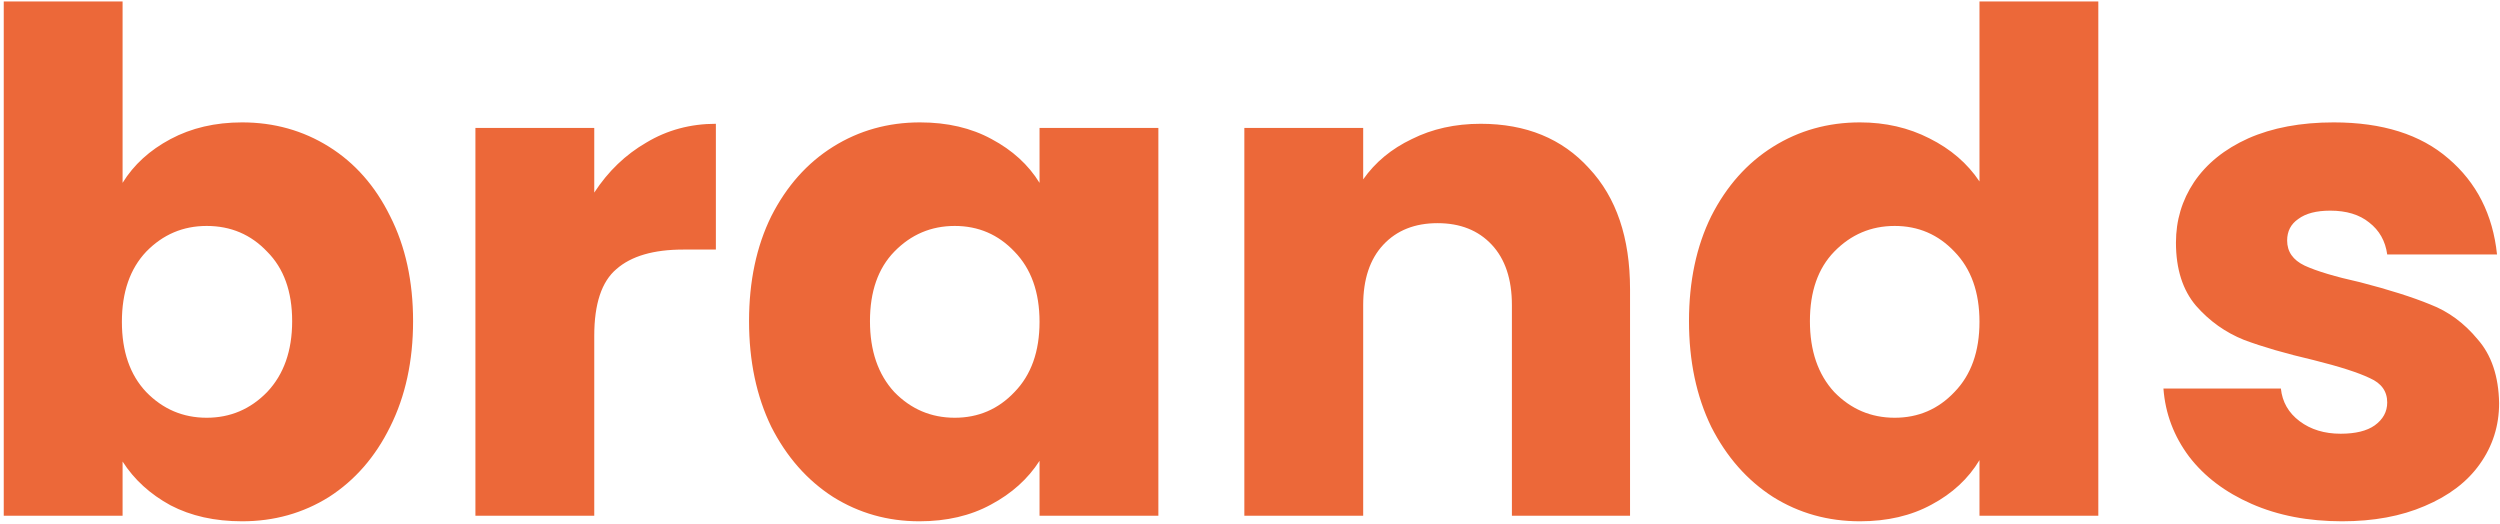 <?xml version="1.0" encoding="UTF-8"?> <svg xmlns="http://www.w3.org/2000/svg" width="572" height="120" viewBox="0 0 572 120" fill="none"> <path d="M28.048 41.837C30.592 37.703 34.249 34.364 39.019 31.82C43.789 29.276 49.249 28.003 55.397 28.003C62.711 28.003 69.336 29.859 75.272 33.569C81.209 37.279 85.873 42.579 89.265 49.469C92.763 56.359 94.512 64.362 94.512 73.479C94.512 82.595 92.763 90.651 89.265 97.647C85.873 104.538 81.209 109.891 75.272 113.707C69.336 117.417 62.711 119.272 55.397 119.272C49.143 119.272 43.684 118.053 39.019 115.615C34.355 113.071 30.698 109.732 28.048 105.598V118H0.858V0.337H28.048V41.837ZM66.845 73.479C66.845 66.695 64.937 61.394 61.121 57.578C57.411 53.656 52.8 51.695 47.288 51.695C41.881 51.695 37.27 53.656 33.454 57.578C29.744 61.5 27.889 66.854 27.889 73.638C27.889 80.422 29.744 85.775 33.454 89.697C37.27 93.619 41.881 95.58 47.288 95.58C52.694 95.58 57.305 93.619 61.121 89.697C64.937 85.669 66.845 80.263 66.845 73.479ZM135.966 44.063C139.146 39.187 143.121 35.371 147.891 32.615C152.662 29.753 157.962 28.322 163.792 28.322V57.101H156.319C149.534 57.101 144.446 58.585 141.054 61.553C137.662 64.415 135.966 69.504 135.966 76.818V118H108.776V29.276H135.966V44.063ZM171.382 73.479C171.382 64.362 173.078 56.359 176.47 49.469C179.968 42.579 184.685 37.279 190.621 33.569C196.557 29.859 203.183 28.003 210.497 28.003C216.751 28.003 222.21 29.276 226.874 31.82C231.644 34.364 235.302 37.703 237.846 41.837V29.276H265.035V118H237.846V105.439C235.196 109.573 231.485 112.912 226.715 115.456C222.051 118 216.592 119.272 210.338 119.272C203.13 119.272 196.557 117.417 190.621 113.707C184.685 109.891 179.968 104.538 176.47 97.647C173.078 90.651 171.382 82.595 171.382 73.479ZM237.846 73.638C237.846 66.854 235.938 61.5 232.121 57.578C228.411 53.656 223.853 51.695 218.447 51.695C213.041 51.695 208.43 53.656 204.614 57.578C200.904 61.394 199.049 66.695 199.049 73.479C199.049 80.263 200.904 85.669 204.614 89.697C208.43 93.619 213.041 95.58 218.447 95.58C223.853 95.58 228.411 93.619 232.121 89.697C235.938 85.775 237.846 80.422 237.846 73.638ZM338.767 28.322C349.156 28.322 357.424 31.714 363.572 38.498C369.826 45.176 372.953 54.398 372.953 66.165V118H345.923V69.822C345.923 63.886 344.386 59.274 341.312 55.988C338.237 52.702 334.103 51.059 328.909 51.059C323.715 51.059 319.581 52.702 316.507 55.988C313.433 59.274 311.896 63.886 311.896 69.822V118H284.706V29.276H311.896V41.042C314.652 37.12 318.362 34.046 323.026 31.82C327.69 29.488 332.937 28.322 338.767 28.322ZM386.441 73.479C386.441 64.362 388.137 56.359 391.53 49.469C395.028 42.579 399.745 37.279 405.681 33.569C411.617 29.859 418.242 28.003 425.557 28.003C431.387 28.003 436.687 29.223 441.457 31.661C446.333 34.099 450.149 37.385 452.905 41.519V0.337H480.095V118H452.905V105.28C450.361 109.52 446.704 112.912 441.934 115.456C437.27 118 431.811 119.272 425.557 119.272C418.242 119.272 411.617 117.417 405.681 113.707C399.745 109.891 395.028 104.538 391.53 97.647C388.137 90.651 386.441 82.595 386.441 73.479ZM452.905 73.638C452.905 66.854 450.997 61.5 447.181 57.578C443.471 53.656 438.913 51.695 433.507 51.695C428.101 51.695 423.489 53.656 419.673 57.578C415.963 61.394 414.108 66.695 414.108 73.479C414.108 80.263 415.963 85.669 419.673 89.697C423.489 93.619 428.101 95.58 433.507 95.58C438.913 95.58 443.471 93.619 447.181 89.697C450.997 85.775 452.905 80.422 452.905 73.638ZM535.86 119.272C528.121 119.272 521.231 117.947 515.189 115.297C509.147 112.647 504.377 109.043 500.879 104.485C497.381 99.82 495.42 94.626 494.995 88.902H521.867C522.185 91.976 523.616 94.467 526.16 96.375C528.704 98.284 531.832 99.237 535.542 99.237C538.934 99.237 541.531 98.602 543.333 97.329C545.241 95.951 546.195 94.202 546.195 92.082C546.195 89.538 544.87 87.683 542.22 86.517C539.57 85.245 535.277 83.867 529.34 82.383C522.98 80.899 517.68 79.362 513.44 77.772C509.2 76.076 505.543 73.479 502.469 69.981C499.395 66.377 497.858 61.553 497.858 55.511C497.858 50.423 499.236 45.812 501.992 41.678C504.854 37.438 508.988 34.099 514.394 31.661C519.906 29.223 526.425 28.003 533.952 28.003C545.082 28.003 553.827 30.76 560.187 36.272C566.653 41.784 570.364 49.098 571.318 58.214H546.195C545.771 55.14 544.393 52.702 542.061 50.9C539.835 49.098 536.867 48.197 533.157 48.197C529.976 48.197 527.538 48.833 525.842 50.105C524.146 51.271 523.298 52.914 523.298 55.034C523.298 57.578 524.623 59.486 527.273 60.758C530.029 62.031 534.27 63.303 539.994 64.575C546.566 66.271 551.919 67.967 556.053 69.663C560.187 71.253 563.791 73.903 566.865 77.613C570.046 81.217 571.689 86.093 571.795 92.241C571.795 97.435 570.311 102.1 567.342 106.234C564.48 110.262 560.293 113.442 554.781 115.774C549.375 118.106 543.068 119.272 535.86 119.272Z" fill="#EC6839"></path> </svg> 